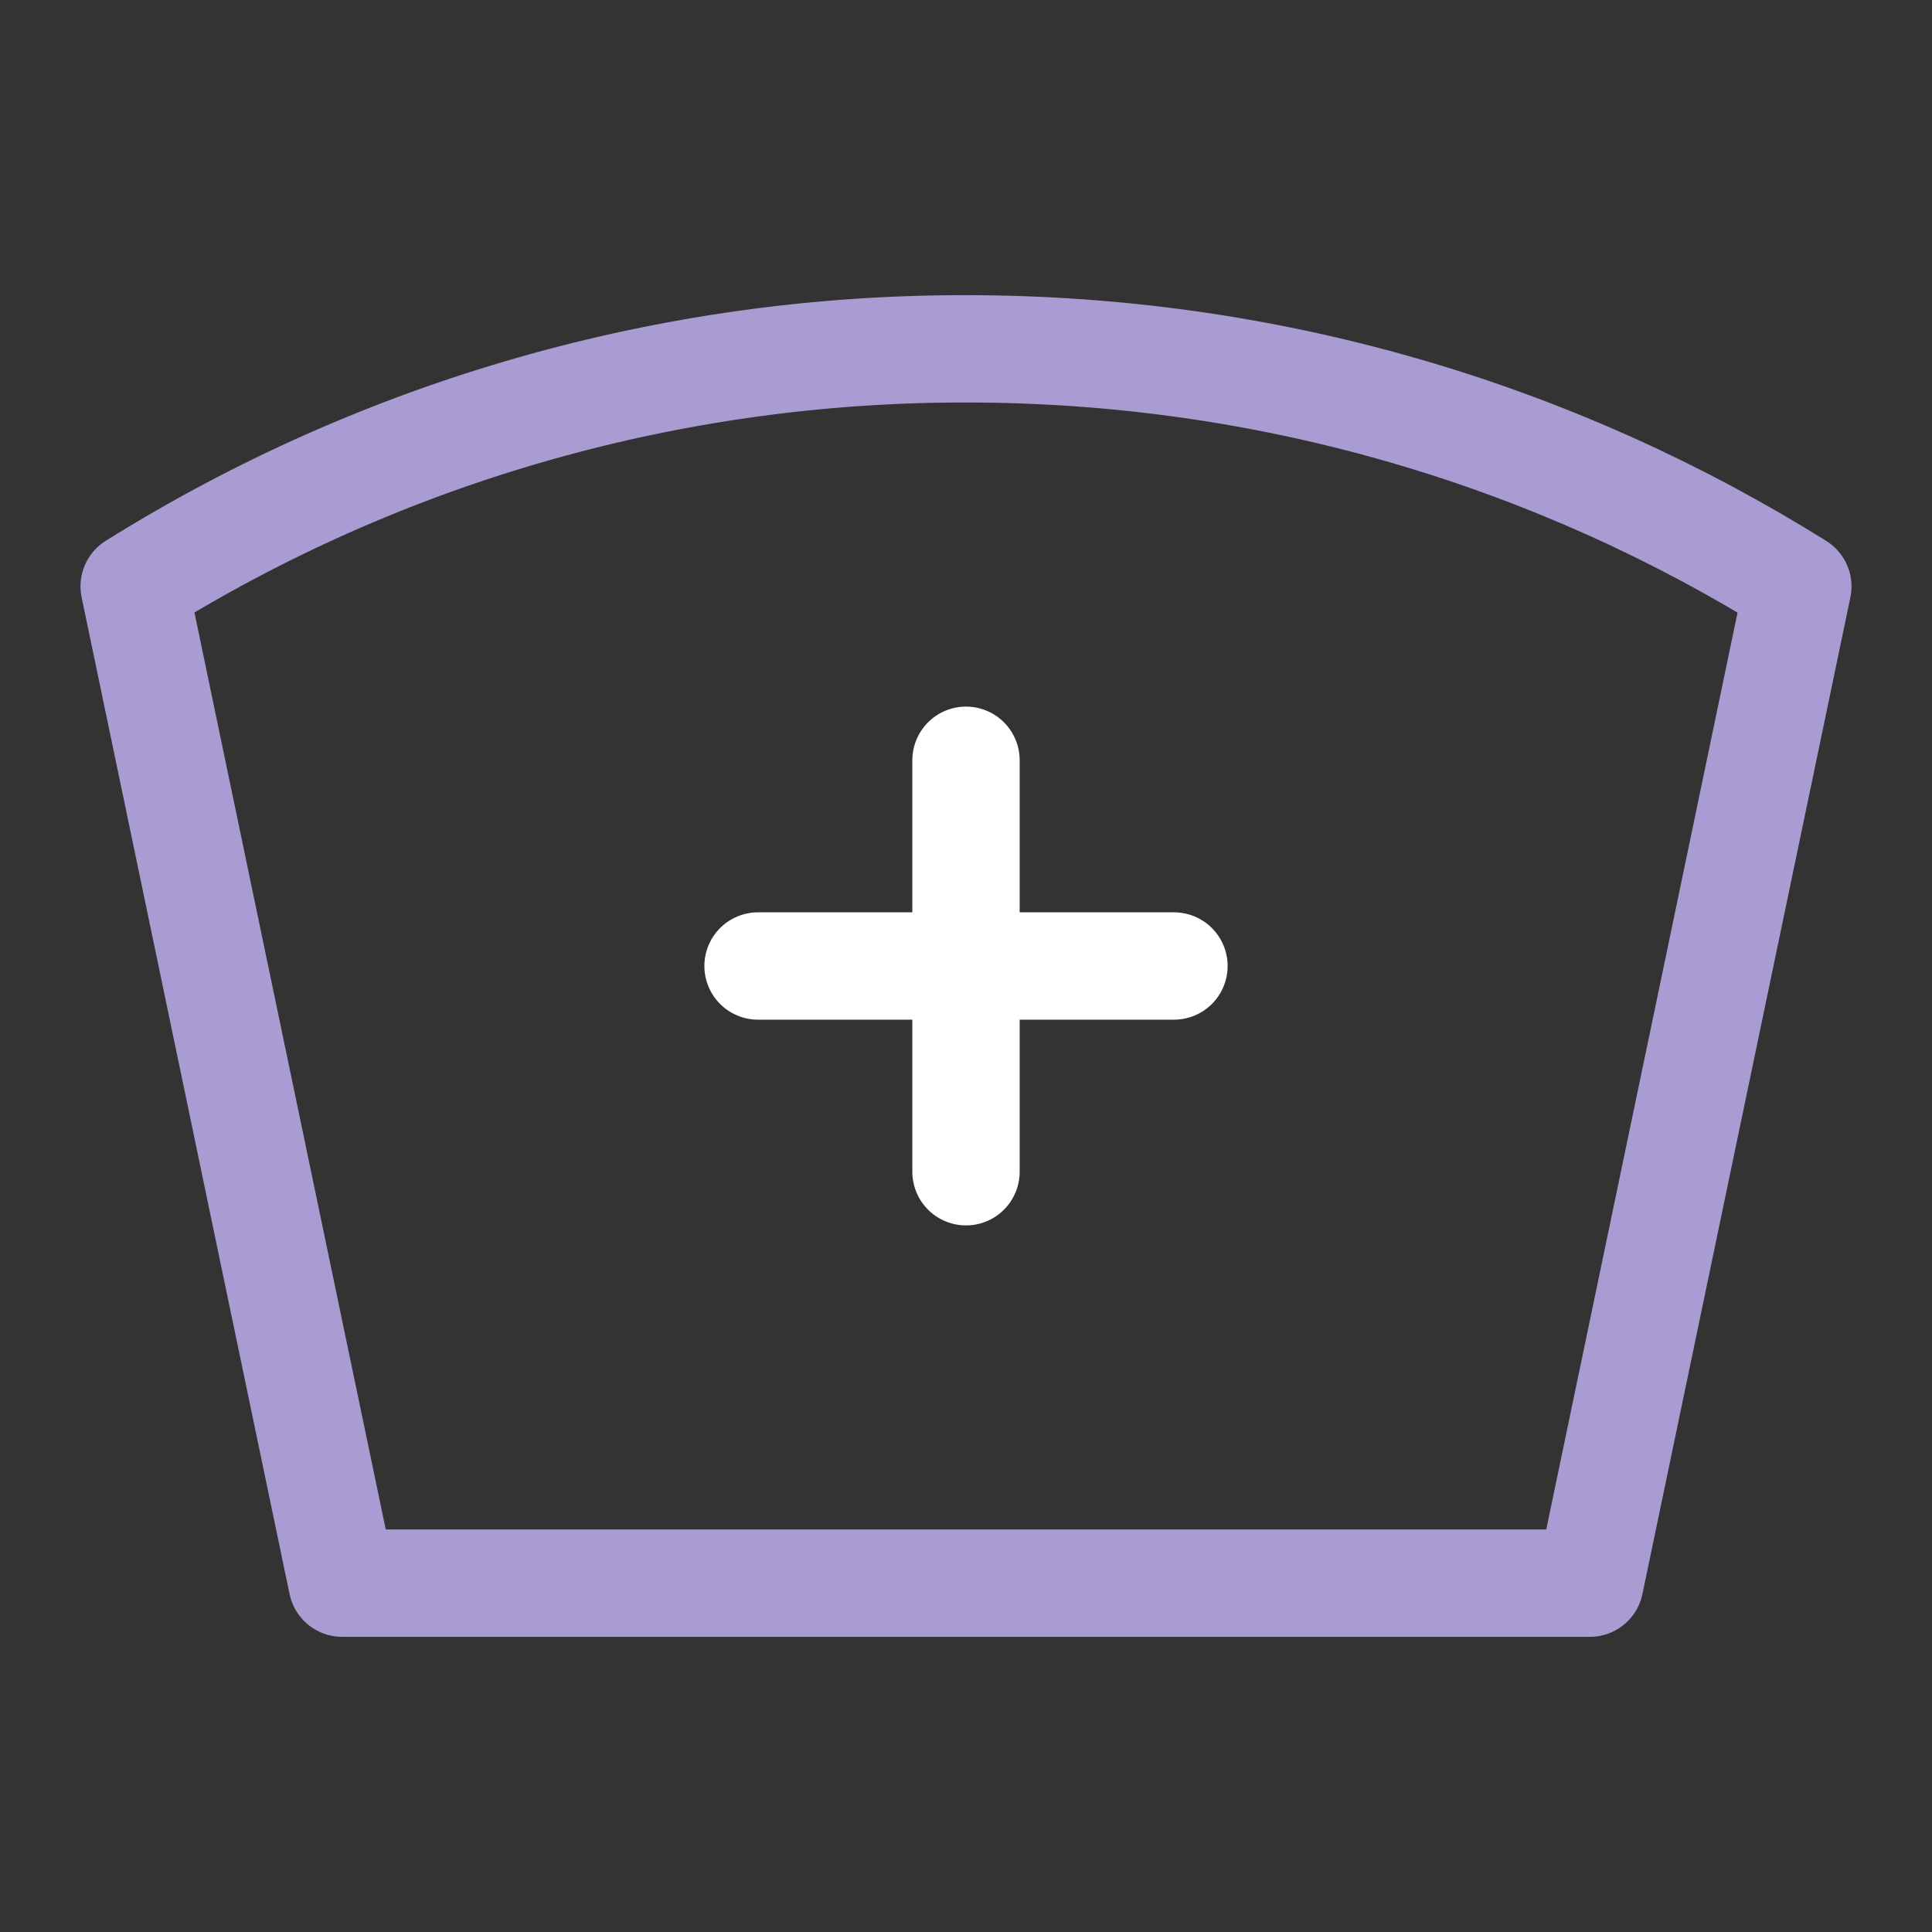 <?xml version="1.0" encoding="UTF-8"?>
<svg xmlns="http://www.w3.org/2000/svg" width="72" height="72" viewBox="0 0 72 72" fill="none">
  <rect x="0" y="0" width="72" height="72" fill="#333333" stroke="none"/>
  <path d="M67 21.855C58.029 16.247 47.396 13 36 13C25.027 12.983 14.276 16.052 5 21.851L12.75 59H59.25L67 21.855Z" stroke="#A99CD2" stroke-width="4" stroke-linecap="round" stroke-linejoin="round"></path>
  <path d="M28.25 36H43.75M36 28.333V43.667" stroke="white" stroke-width="4" stroke-linecap="round" stroke-linejoin="round"></path>
</svg>
